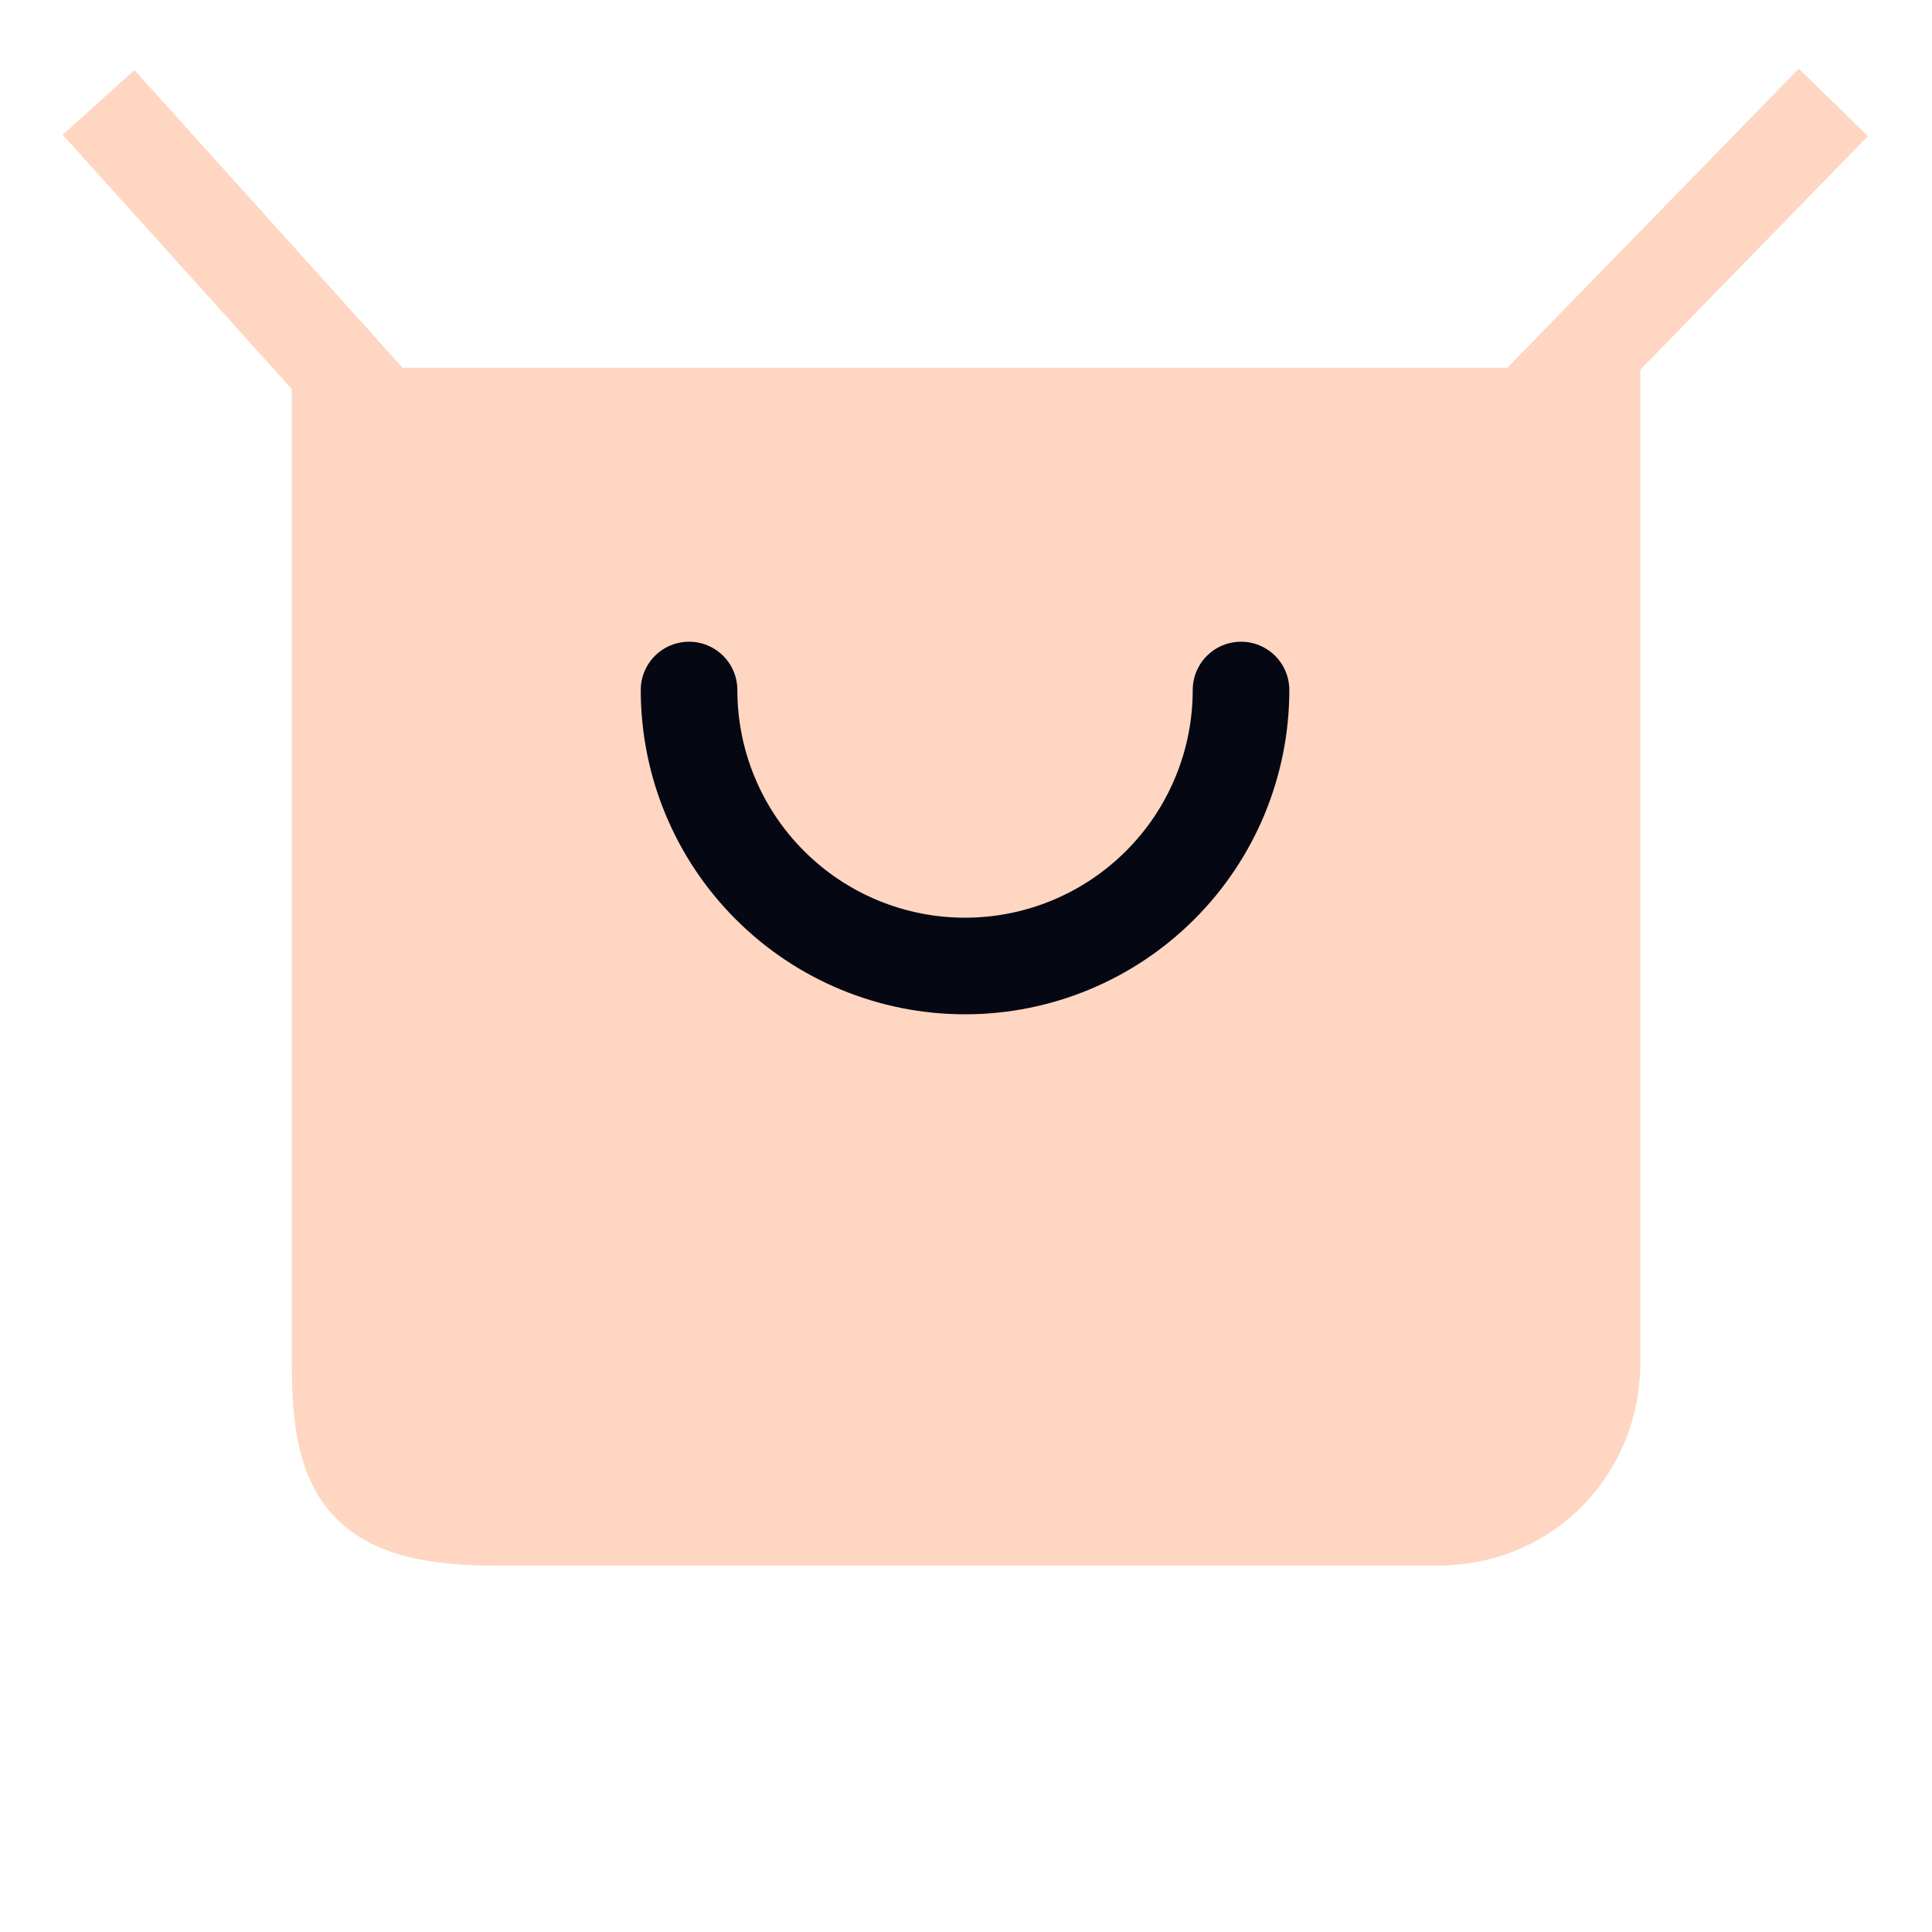 <svg width="20" height="20" viewBox="0 0 20 20" fill="none" xmlns="http://www.w3.org/2000/svg">
<path d="M3.521 14.108V4.307H16.481V14.108C16.481 14.971 15.817 15.707 14.882 15.707H5.12C3.744 15.707 3.521 15.244 3.521 14.108Z" fill="#FED6C1" stroke="#FED6C1"/>
<path d="M12.847 7.143C12.847 7.901 12.546 8.628 12.01 9.163C11.474 9.699 10.748 10 9.99 10C9.232 10 8.505 9.699 7.97 9.163C7.434 8.628 7.133 7.901 7.133 7.143" stroke="#050713" stroke-linecap="round" stroke-linejoin="round"/>
<path d="M5.205 5.705L1.02 1.06" stroke="#FED6C1"/>
<path d="M18.979 1.06L14.617 5.536" stroke="#FED6C1"/>
</svg>
